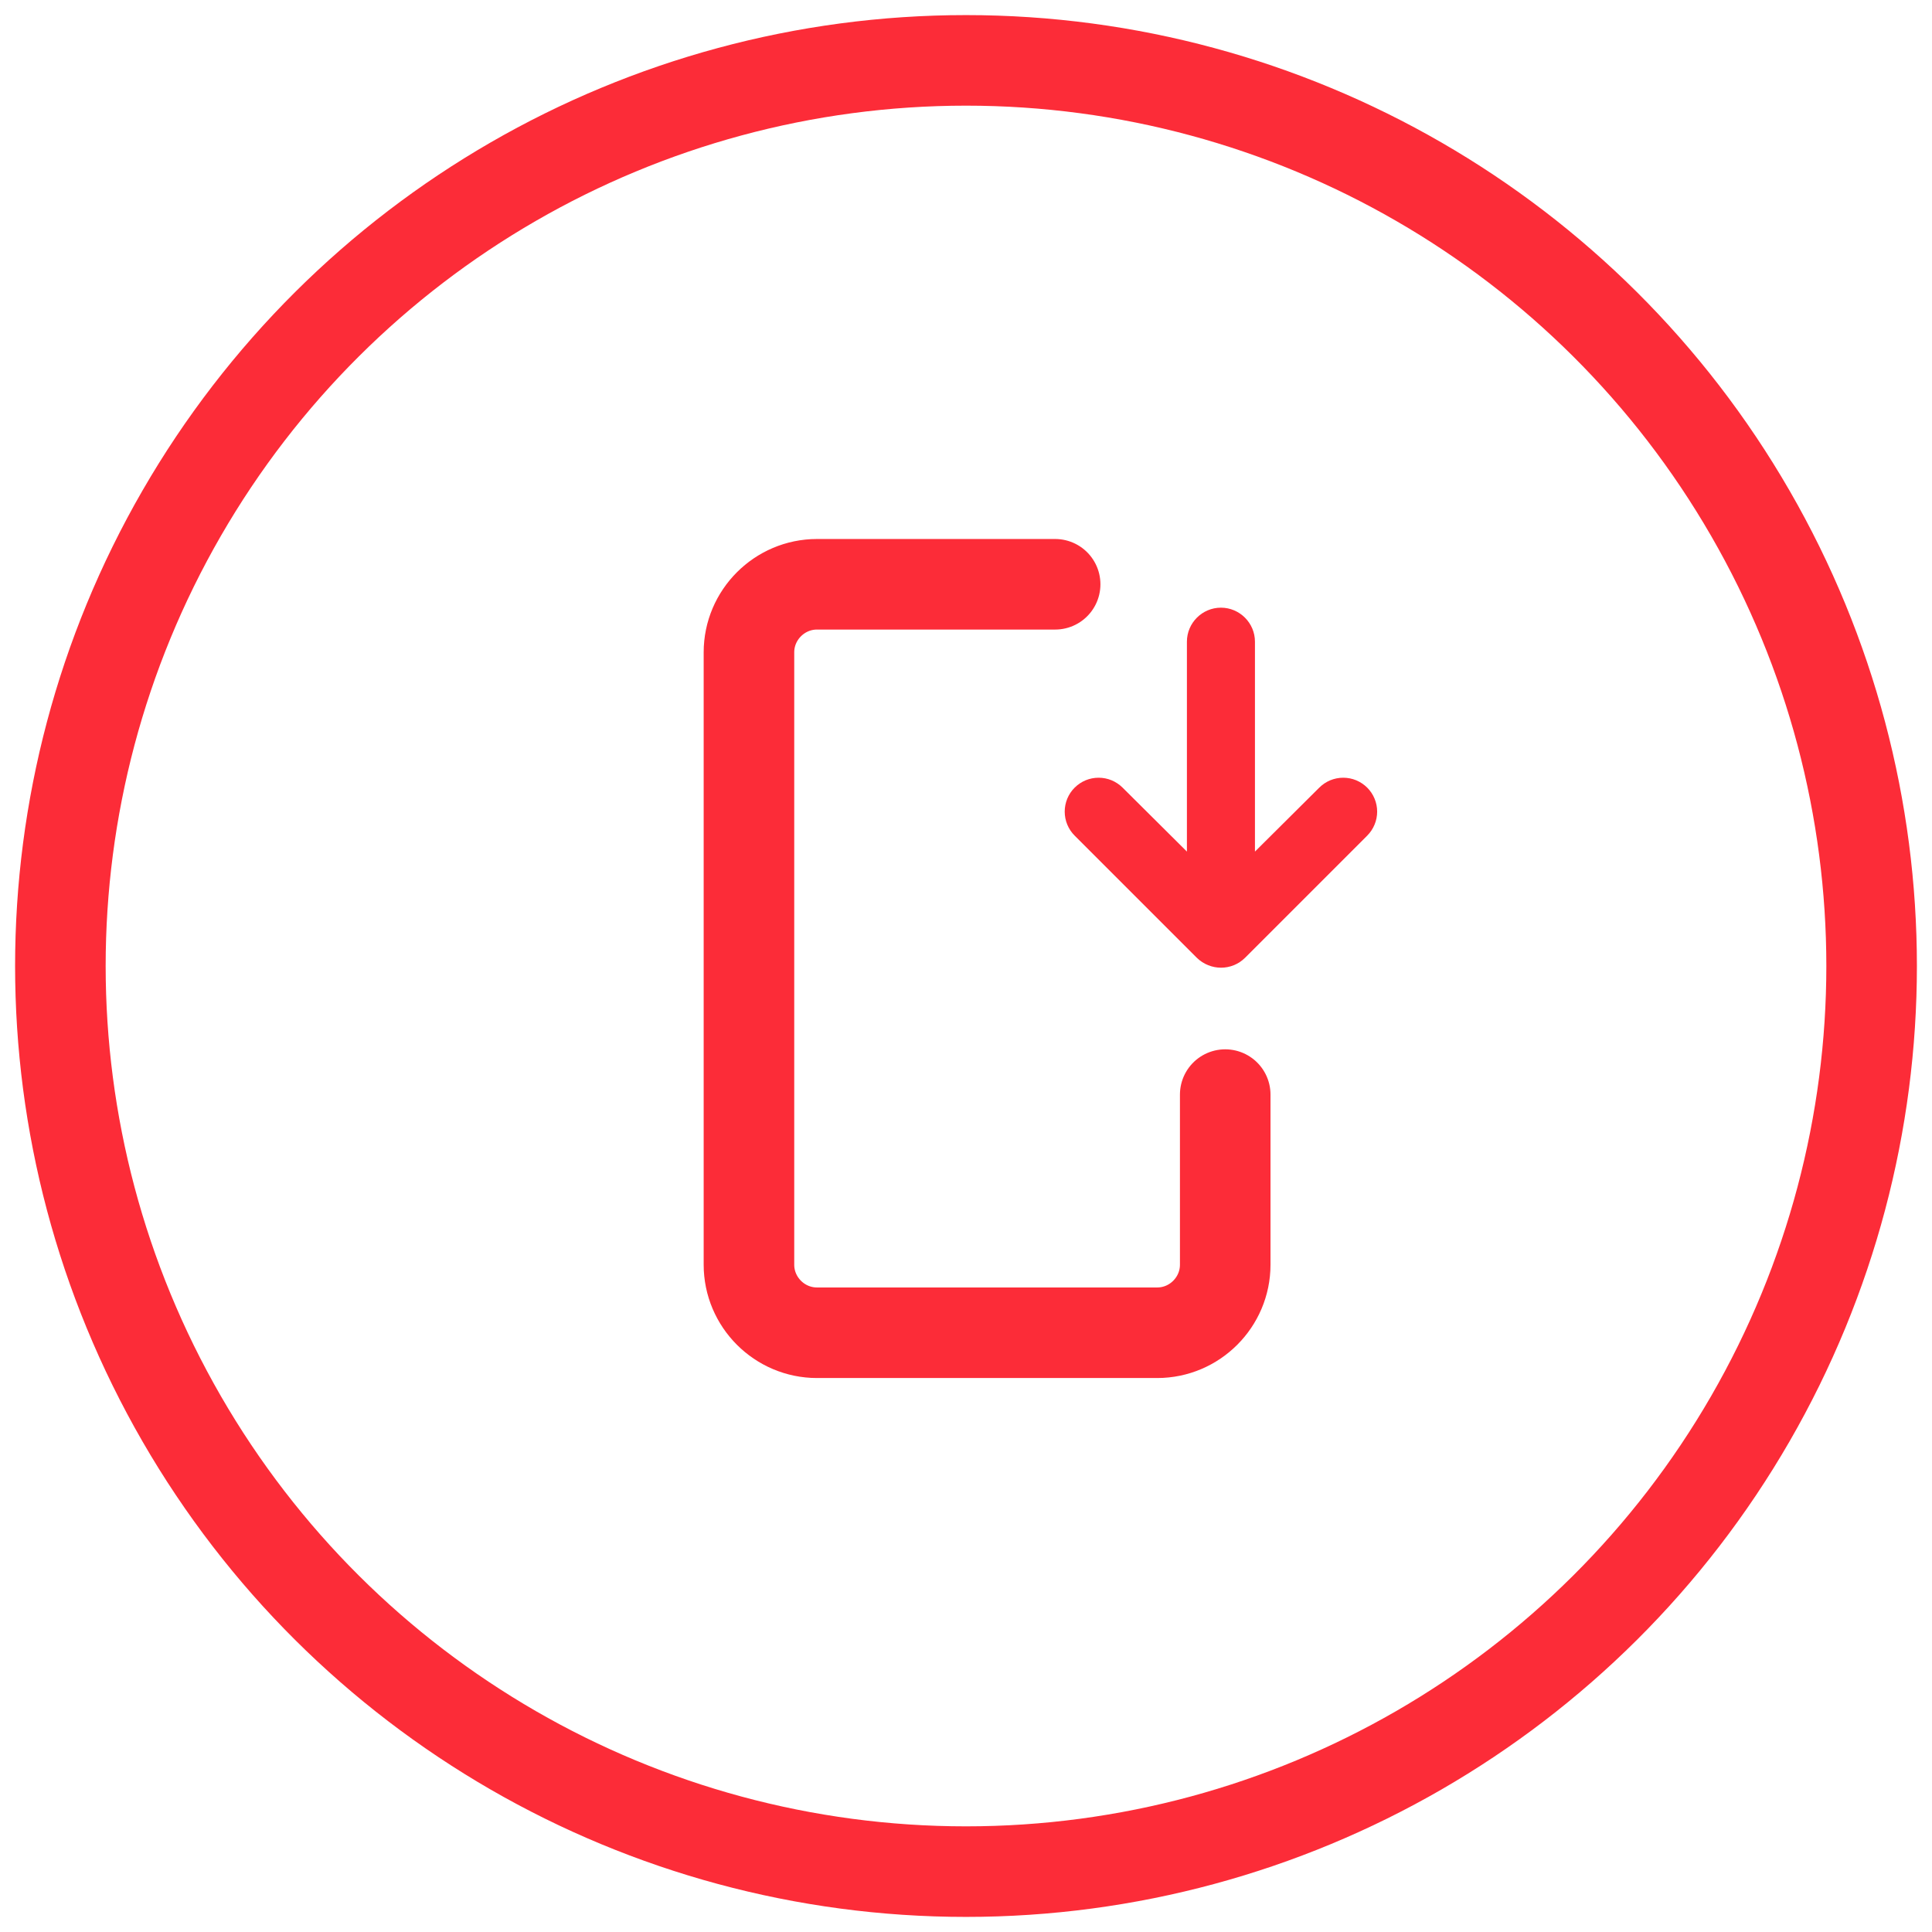 <?xml version="1.0" encoding="UTF-8"?> <svg xmlns="http://www.w3.org/2000/svg" width="64" height="64" viewBox="0 0 64 64" fill="none"> <circle cx="32" cy="32" r="30" transform="rotate(-90 32 32)" stroke="#FC2C38" stroke-width="3"></circle> <path d="M41.245 31.727L45.291 27.681C45.395 27.576 45.478 27.453 45.534 27.316C45.591 27.18 45.62 27.034 45.62 26.886C45.62 26.739 45.591 26.593 45.534 26.456C45.478 26.32 45.395 26.196 45.291 26.092C45.186 25.988 45.062 25.905 44.926 25.848C44.79 25.792 44.644 25.763 44.496 25.763C44.349 25.763 44.203 25.792 44.066 25.848C43.93 25.905 43.806 25.988 43.702 26.092L41.572 28.21V21.257C41.572 20.637 41.065 20.13 40.445 20.13C39.825 20.13 39.318 20.637 39.318 21.257V28.21L37.188 26.092C37.083 25.988 36.959 25.905 36.823 25.848C36.687 25.792 36.541 25.763 36.393 25.763C36.246 25.763 36.099 25.792 35.963 25.848C35.827 25.905 35.703 25.988 35.599 26.092C35.494 26.196 35.412 26.32 35.355 26.456C35.299 26.593 35.27 26.739 35.27 26.886C35.27 27.034 35.299 27.18 35.355 27.316C35.412 27.453 35.494 27.576 35.599 27.681L39.645 31.727C40.095 32.166 40.805 32.166 41.245 31.727Z" fill="#FC2C38"></path> <path d="M34.953 19.355H27.064C25.824 19.355 24.81 20.37 24.81 21.609V41.895C24.81 43.135 25.824 44.149 27.064 44.149H38.334C39.573 44.149 40.587 43.135 40.587 41.895V36.26" stroke="#FC2C38" stroke-width="3" stroke-linecap="round" stroke-linejoin="round"></path> </svg> 